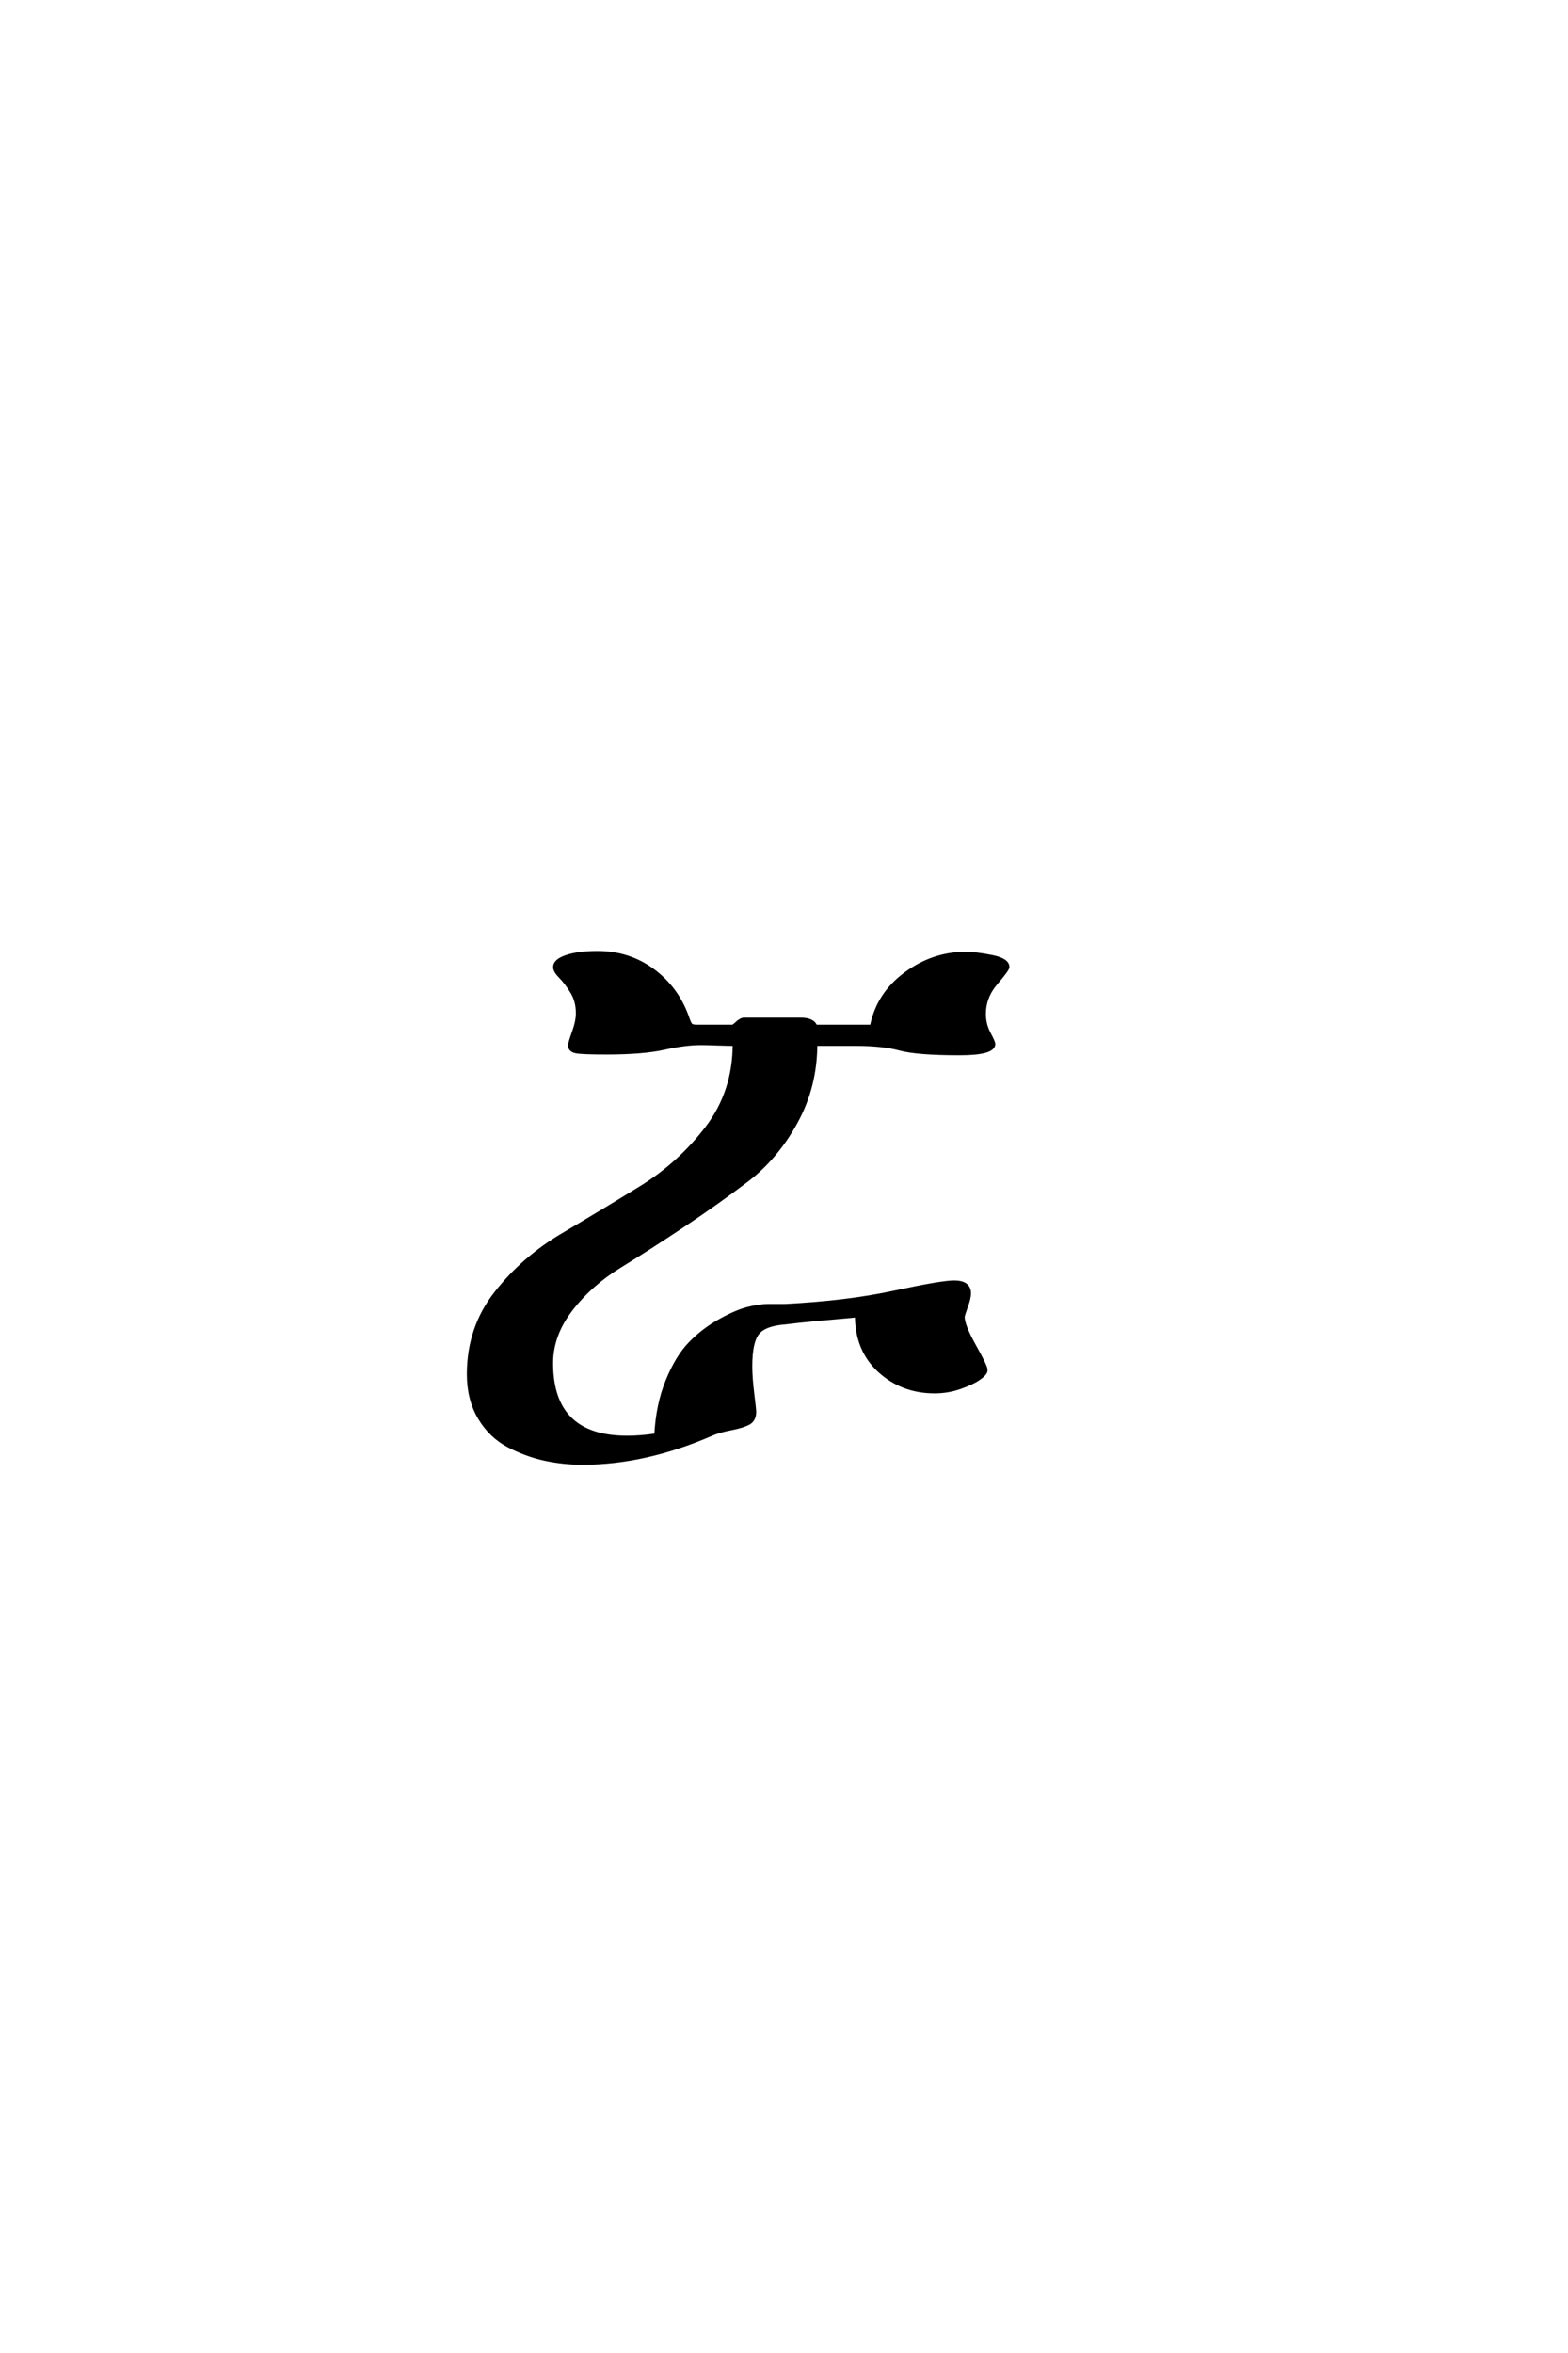 <?xml version='1.0' encoding='UTF-8'?>
<!DOCTYPE svg PUBLIC "-//W3C//DTD SVG 1.0//EN"
    "http://www.w3.org/TR/2001/REC-SVG-20010904/DTD/svg10.dtd">

<svg xmlns='http://www.w3.org/2000/svg' version='1.0'
     width='40.0' height='60.0'>

 <g transform='scale(0.1 -0.1) translate(110.0 -370.0)'>
  <path d='M38.594 -3
Q33.797 -3 29.094 -2
Q24.406 -1 19.797 1.391
Q15.203 3.797 12.391 8.5
Q9.594 13.203 9.594 19.594
Q9.594 31.406 16.594 40.297
Q23.594 49.203 33.594 55.094
Q43.594 61 53.5 67.094
Q63.406 73.203 70.406 82.391
Q77.406 91.594 77.406 103.797
Q76 103.797 73.094 103.891
Q70.203 104 68.797 104
Q64.797 104 59.391 102.797
Q54 101.594 44.797 101.594
Q38.594 101.594 37 101.891
Q35.406 102.203 35.406 103.406
Q35.406 104 36.406 106.797
Q37.406 109.594 37.406 111.594
Q37.406 114.797 35.906 117.188
Q34.406 119.594 33 121
Q31.594 122.406 31.594 123.406
Q31.594 125 34.594 126
Q37.594 127 42.406 127
Q50.406 127 56.5 122.5
Q62.594 118 65.203 110.797
Q65.797 109 66.188 108.594
Q66.594 108.203 67.797 108.203
L77 108.203
Q77.594 108.594 78 109
Q78.406 109.406 78.594 109.5
Q78.797 109.594 79.094 109.797
Q79.406 110 79.906 110
Q80.406 110 81.203 110
L94.203 110
Q97.406 110 98 108.203
L112.406 108.203
Q114 116.406 121 121.594
Q128 126.797 136.406 126.797
Q138.797 126.797 142.891 126
Q147 125.203 147 123.406
Q147 122.797 144 119.297
Q141 115.797 141 111.406
Q141 108.797 142.203 106.5
Q143.406 104.203 143.406 103.797
Q143.406 101.406 134.797 101.406
Q124 101.406 119.594 102.594
Q115.203 103.797 108.203 103.797
L98 103.797
Q98 93 93 83.891
Q88 74.797 80.5 69.094
Q73 63.406 64.297 57.594
Q55.594 51.797 48.094 47.188
Q40.594 42.594 35.594 36.094
Q30.594 29.594 30.594 22.406
Q30.594 3.406 50 3.406
Q53.406 3.406 57.406 4
Q57.797 11.797 60.297 17.891
Q62.797 24 66.094 27.391
Q69.406 30.797 73.5 33.094
Q77.594 35.406 80.594 36.203
Q83.594 37 86 37
L90.203 37
Q106 37.797 118.094 40.391
Q130.203 43 133.406 43
Q137.203 43 137.203 40.203
Q137.203 39 136.391 36.797
Q135.594 34.594 135.594 34.203
Q135.594 32 138.5 26.797
Q141.406 21.594 141.406 20.797
Q141.406 20.594 141.406 20.406
Q141.203 19.594 139.594 18.5
Q138 17.406 134.891 16.297
Q131.797 15.203 128.406 15.203
Q120.203 15.203 114.391 20.5
Q108.594 25.797 108.594 34.594
Q107 34.406 104.5 34.203
Q102 34 97.797 33.594
Q93.594 33.203 90.406 32.797
Q85 32.406 83.203 30.094
Q81.406 27.797 81.406 21.594
Q81.406 18.797 81.906 14.688
Q82.406 10.594 82.406 10
Q82.406 8 81 7.203
Q79.594 6.406 76.5 5.797
Q73.406 5.203 71.594 4.406
Q54.594 -3 38.594 -3
'
        style='fill: #000000; stroke: #000000'/>

 </g>
</svg>

